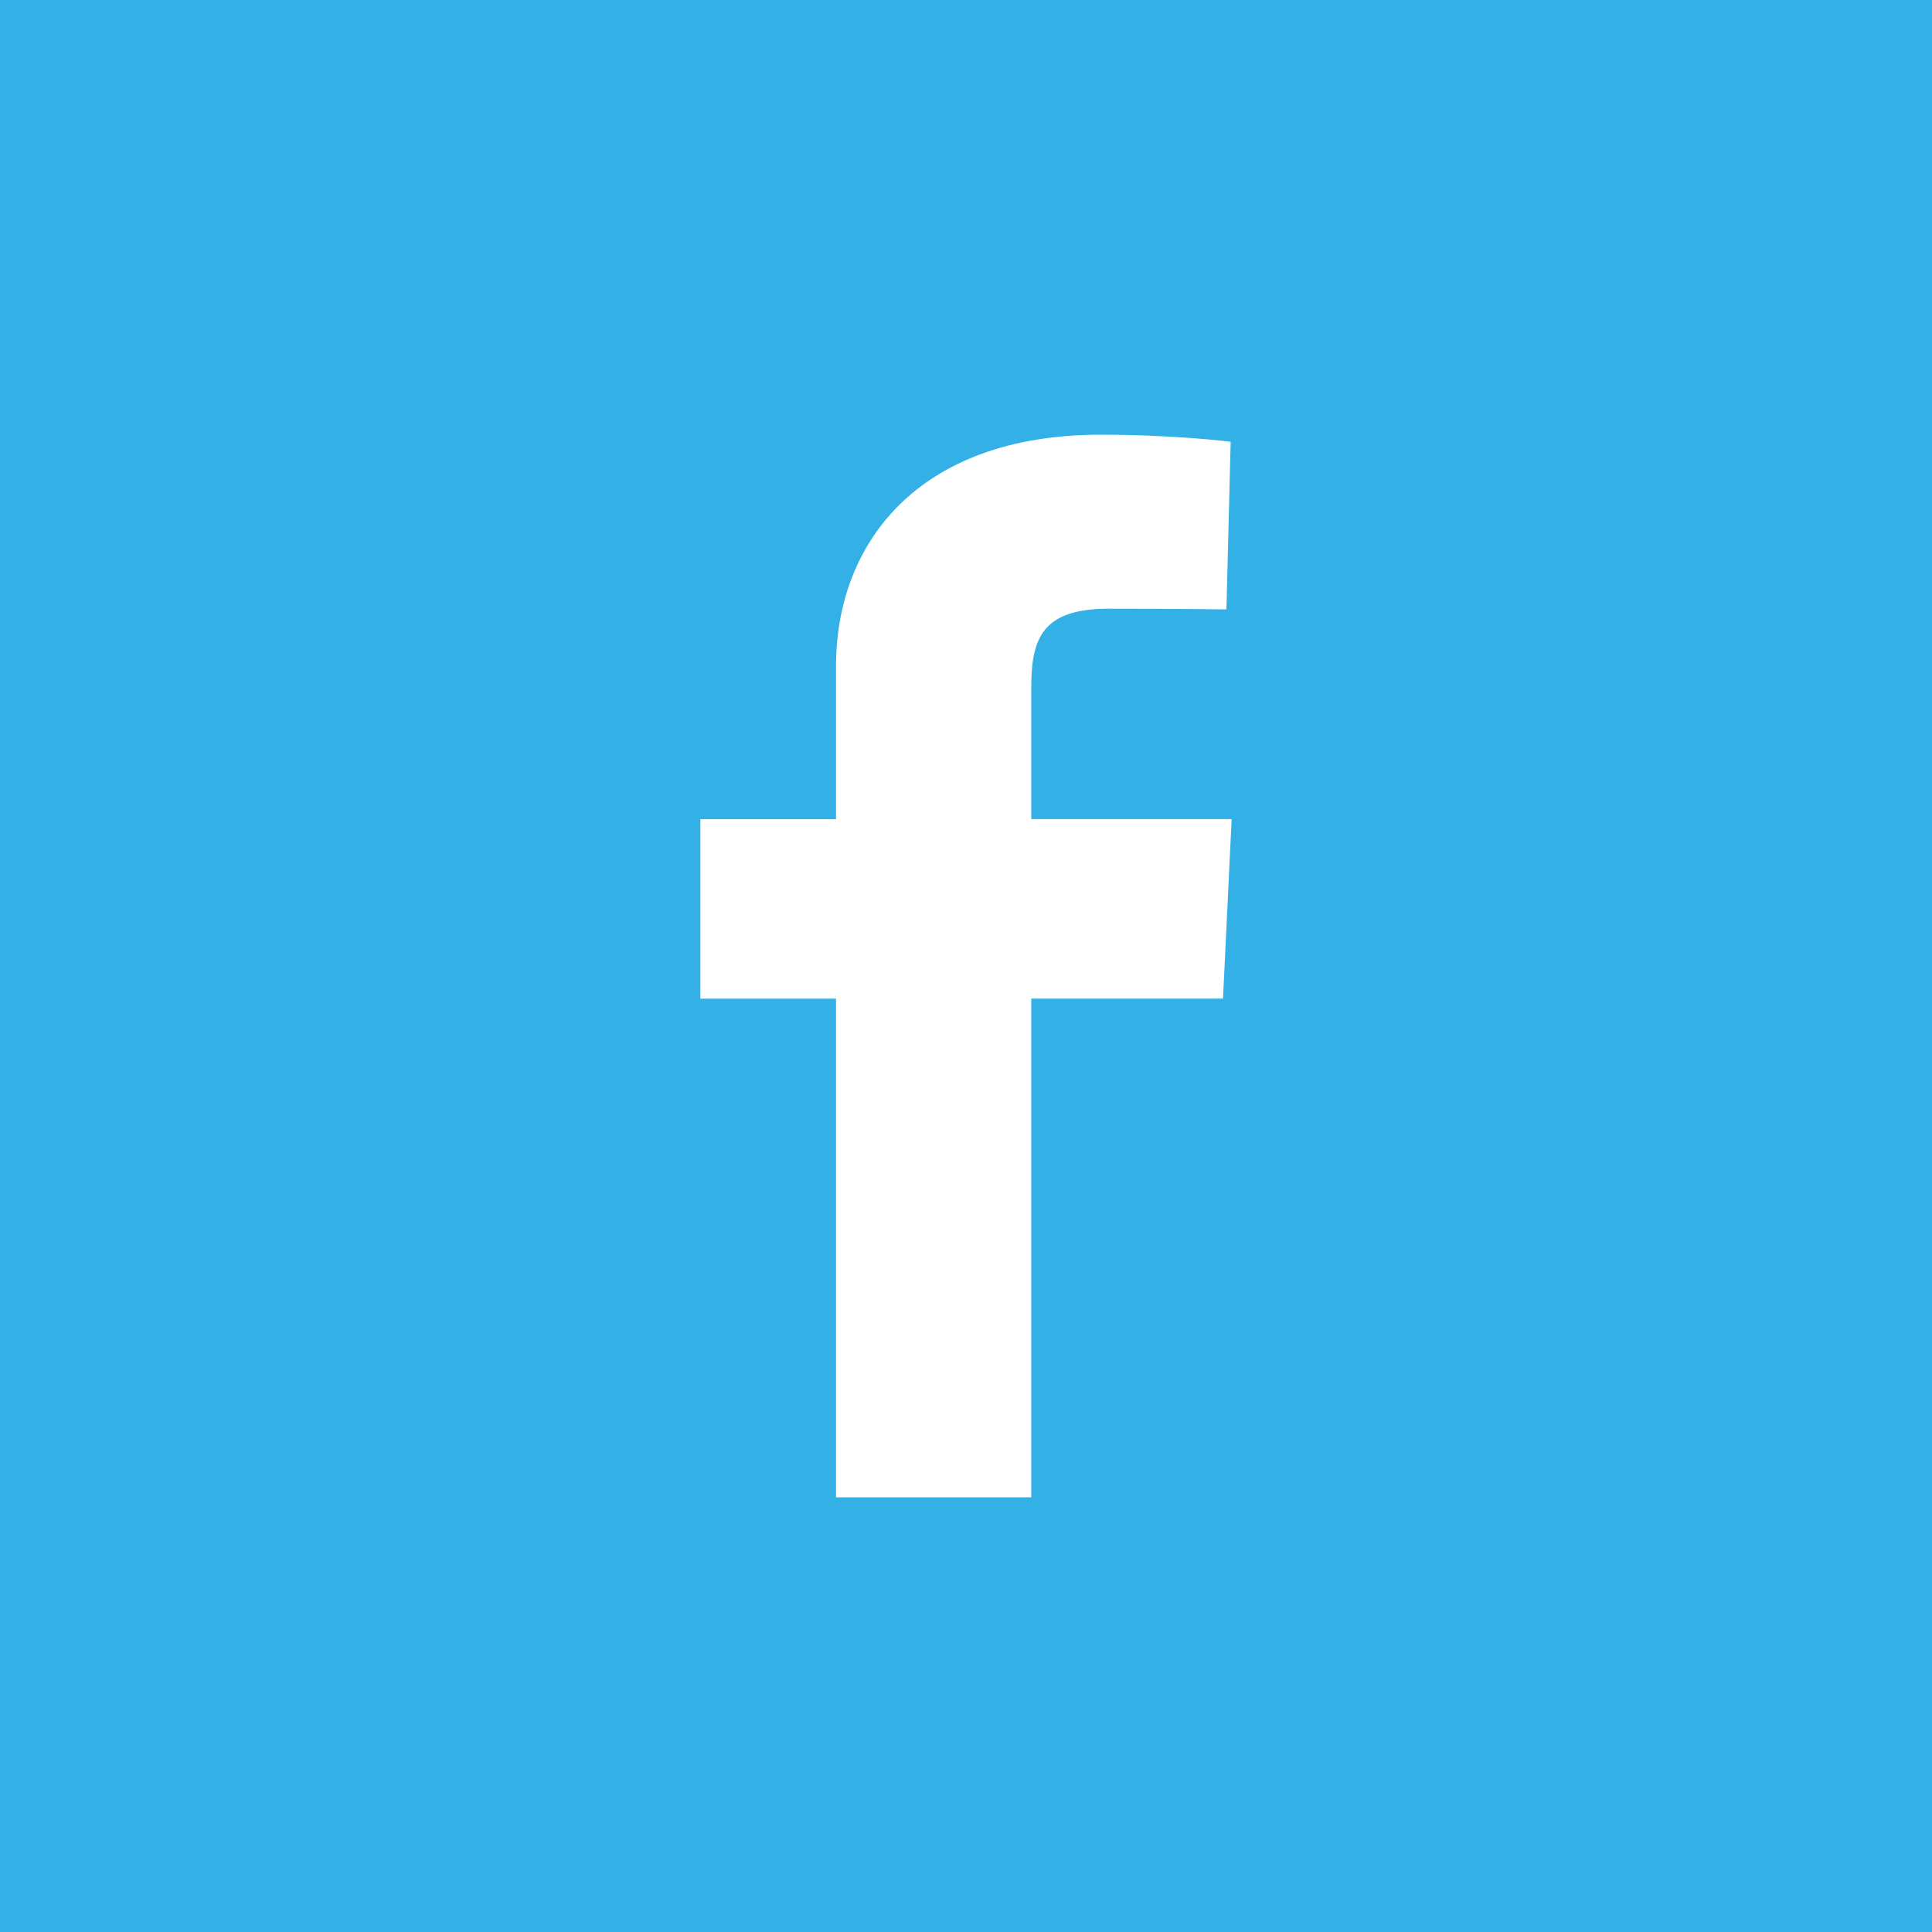 <?xml version="1.0" encoding="utf-8"?>
<!-- Generator: Adobe Illustrator 24.1.2, SVG Export Plug-In . SVG Version: 6.00 Build 0)  -->
<!DOCTYPE svg PUBLIC "-//W3C//DTD SVG 1.1//EN" "http://www.w3.org/Graphics/SVG/1.1/DTD/svg11.dtd">
<svg version="1.1" id="Ebene_1" xmlns:x="http://ns.adobe.com/Extensibility/1.0/" xmlns:i="http://ns.adobe.com/AdobeIllustrator/10.0/" xmlns:graph="http://ns.adobe.com/Graphs/1.0/"
	 xmlns="http://www.w3.org/2000/svg" xmlns:xlink="http://www.w3.org/1999/xlink" x="0px" y="0px" viewBox="0 0 40 40"
	 style="enable-background:new 0 0 40 40;" xml:space="preserve">
<style type="text/css">
	.st0{fill:#33B0E5;}
	.st1{fill:#FFFFFF;}
</style>
<rect x="0" class="st0" width="40" height="40"/>
<path class="st1" d="M17.309,31V20.676H14.5V16.96h2.809c0,0,0-1.523,0-3.176C17.309,11.291,18.967,9,22.79,9
	c1.547,0,2.69,0.146,2.69,0.146l-0.088,3.471c0,0-1.167-0.014-2.442-0.014c-1.378,0-1.599,0.619-1.599,1.642
	c0,0.809,0-1.728,0,2.714H25.5l-0.179,3.716h-3.97V31H17.309z"/>
</svg>
